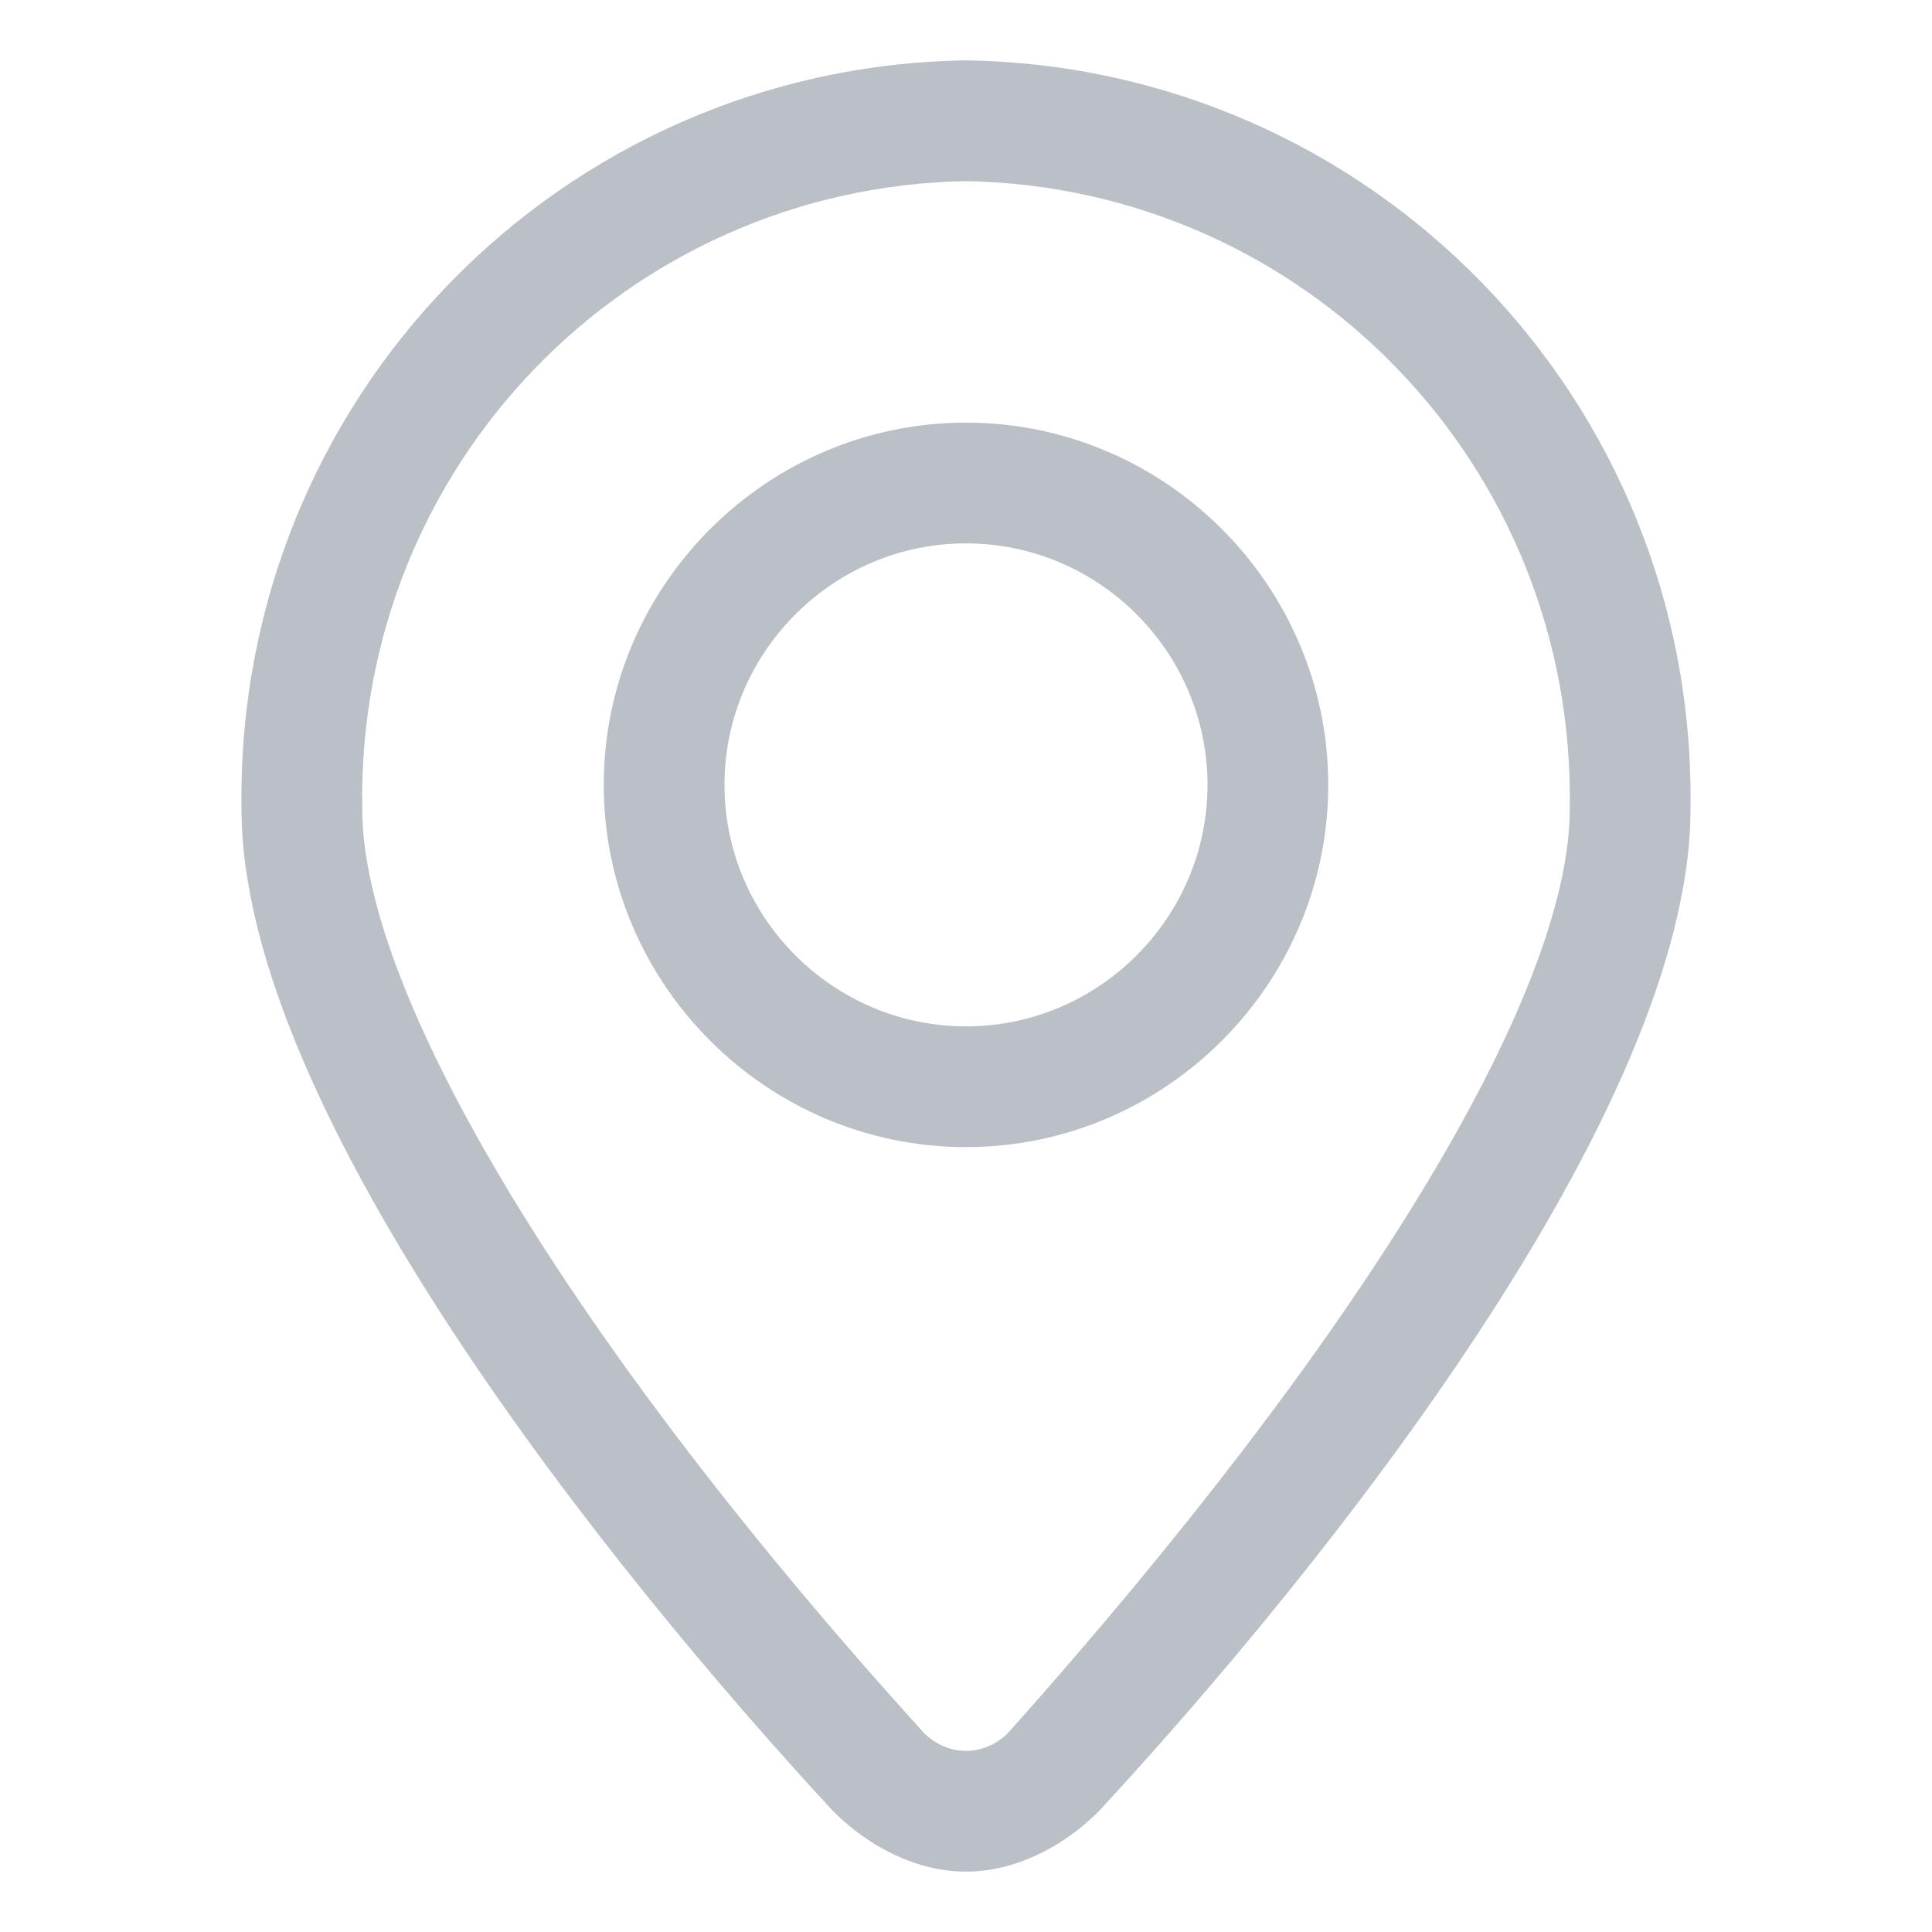 <?xml version="1.0" encoding="utf-8"?>
<!-- Generator: Adobe Illustrator 24.2.3, SVG Export Plug-In . SVG Version: 6.00 Build 0)  -->
<svg version="1.1" id="Layer_1" xmlns="http://www.w3.org/2000/svg" xmlns:xlink="http://www.w3.org/1999/xlink" x="0px" y="0px"
	 viewBox="0 0 32 32" style="enable-background:new 0 0 32 32;" xml:space="preserve">
<style type="text/css">
	.st0{fill:#BAC0C5;}
</style>
<g id="Layer_21">
	<path class="st0" d="M16,31c-0.8,0-1.6-0.4-2.2-1C10.1,26,4,18.4,4,13.4C3.9,6.6,9.3,1.1,16,1c6.7,0.1,12.1,5.6,12,12.4
		c0,5-6.1,12.6-9.8,16.6C17.6,30.6,16.8,31,16,31z M16,3C10.4,3.1,5.9,7.7,6,13.4c0,3.1,3.5,8.9,9.3,15.3c0.4,0.4,1,0.4,1.4,0
		c0,0,0,0,0,0c5.8-6.5,9.3-12.2,9.3-15.3C26.1,7.7,21.6,3.1,16,3z"/>
	<path class="st0" d="M16,19c-3.3,0-6-2.7-6-6s2.7-6,6-6s6,2.7,6,6S19.3,19,16,19z M16,9c-2.2,0-4,1.8-4,4s1.8,4,4,4s4-1.8,4-4
		S18.2,9,16,9z"/>
</g>
</svg>

